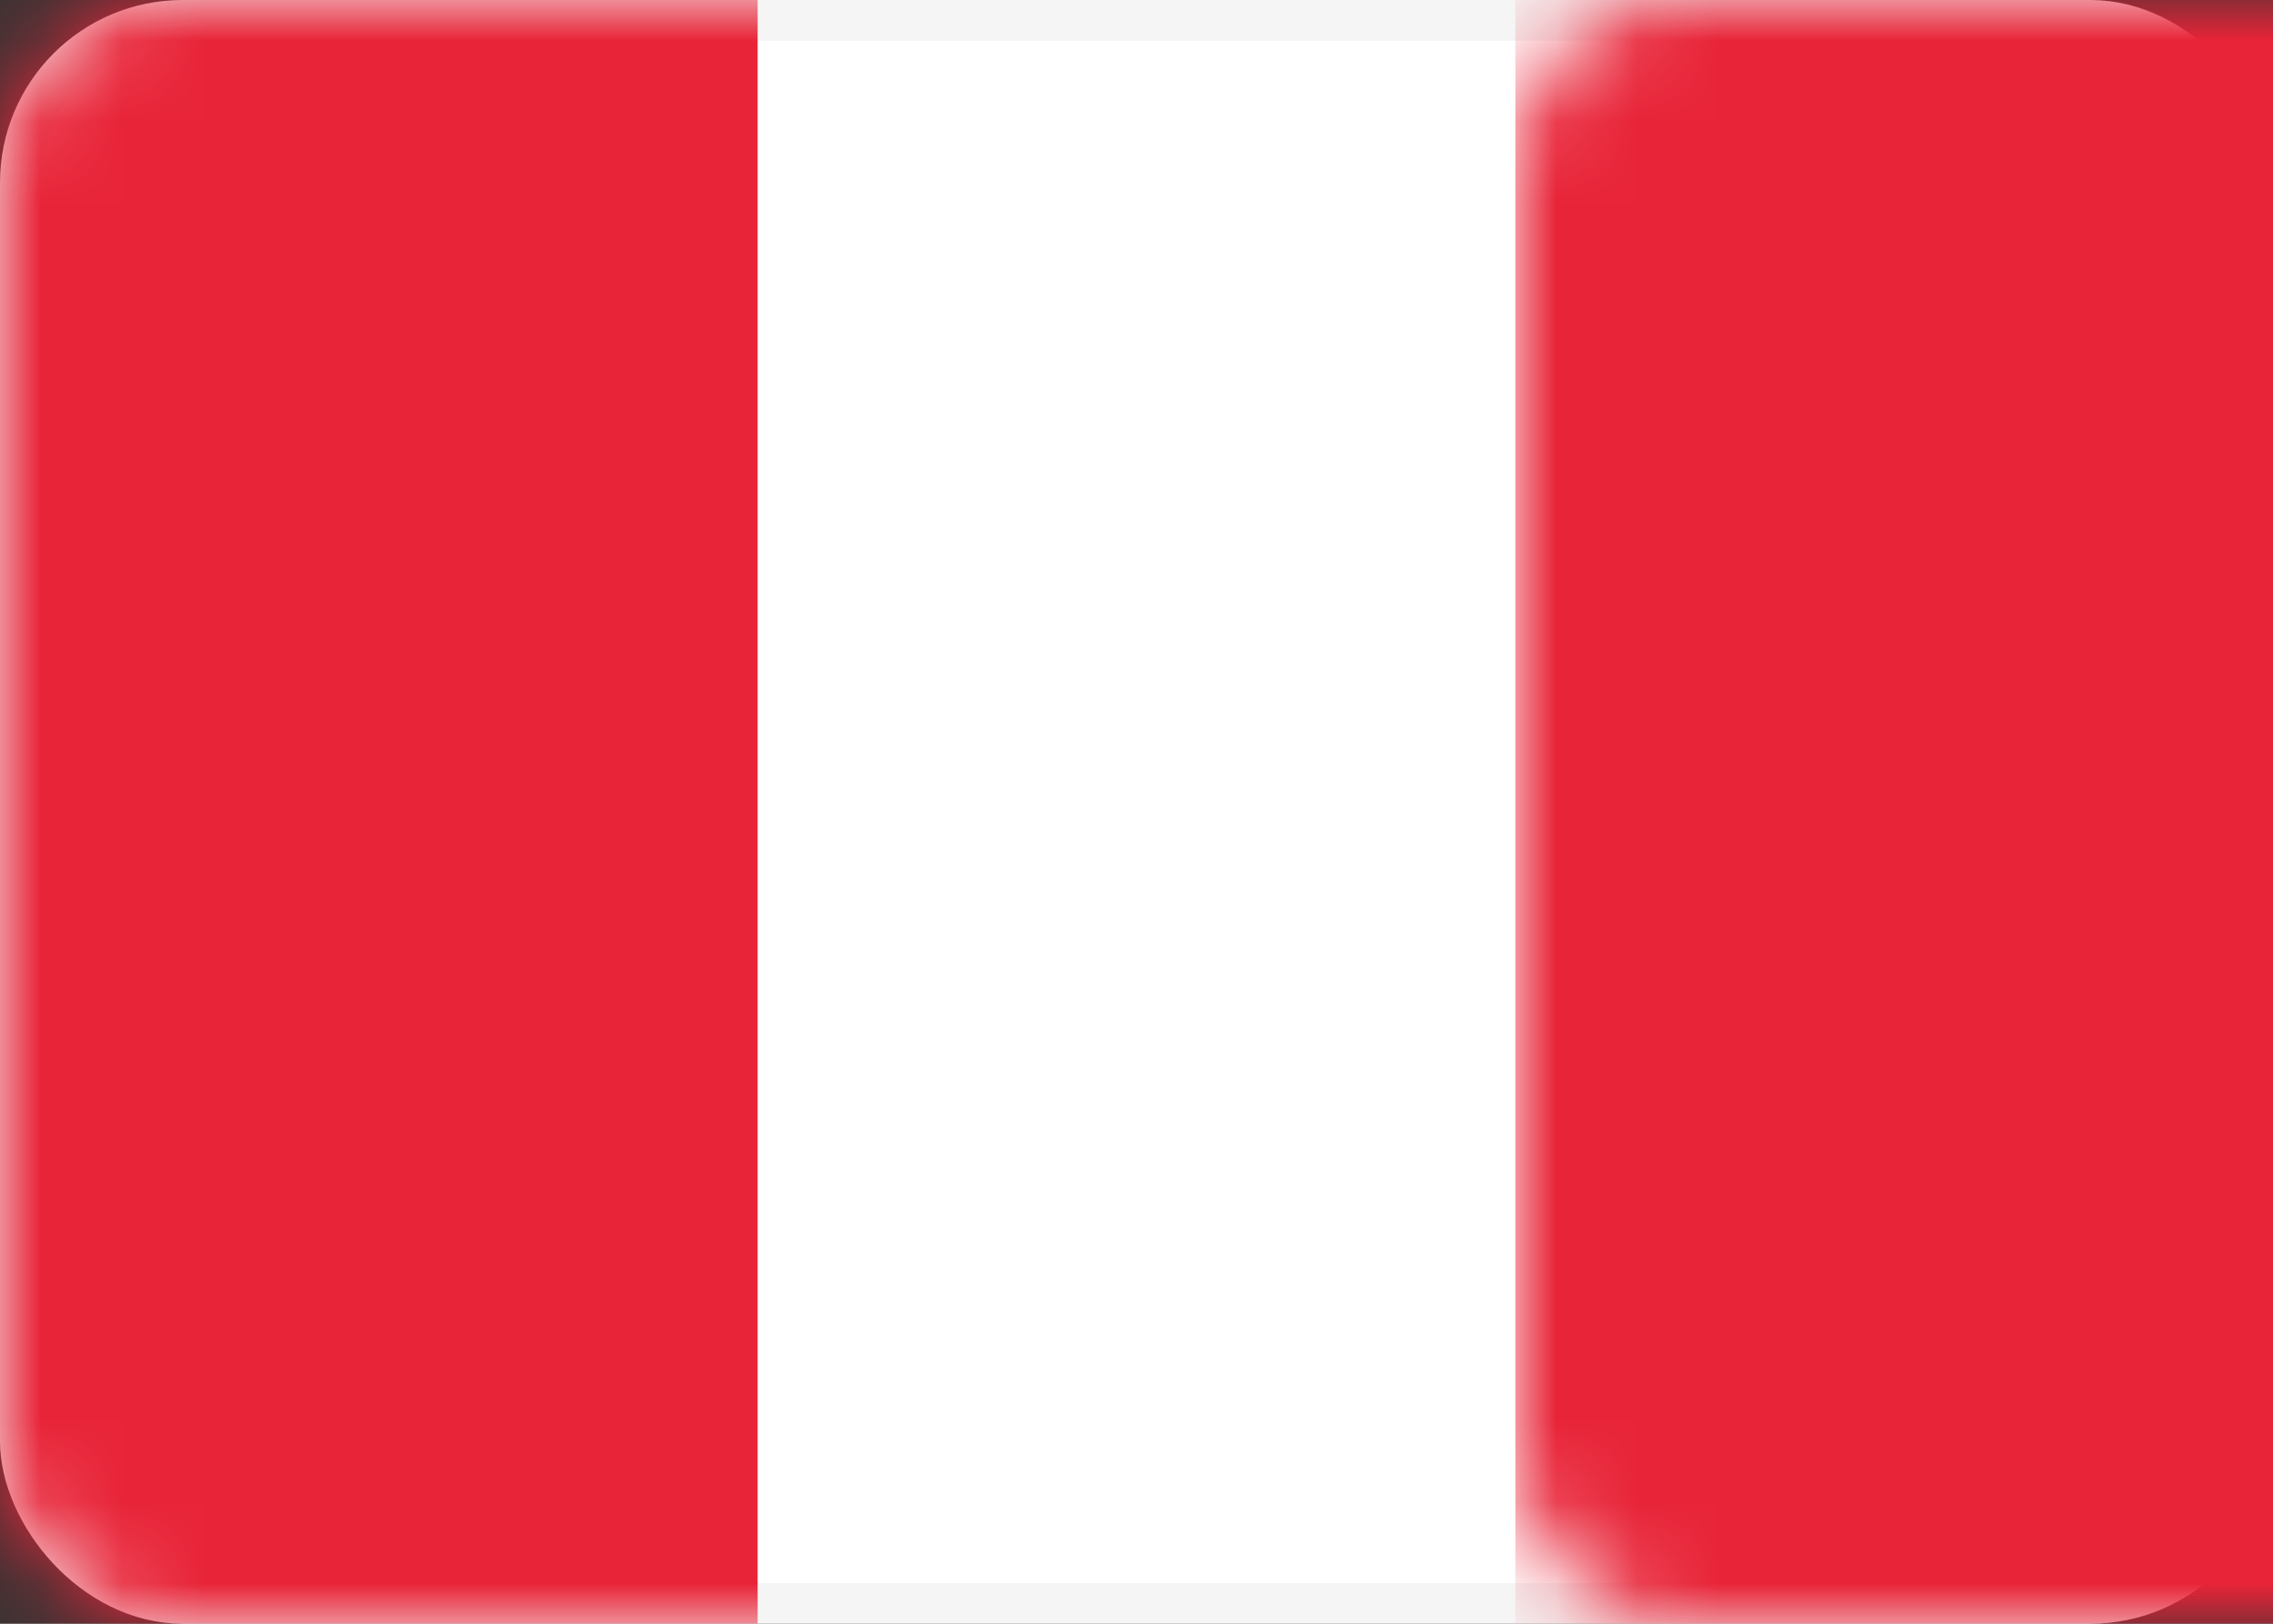 <svg xmlns="http://www.w3.org/2000/svg" xmlns:xlink="http://www.w3.org/1999/xlink" width="28" height="20" viewBox="0 0 28 20">
  <rect x="0" y="0" width="28" height="20" fill="#333333" stroke="none"/>
  <defs>
    <rect id="pe-a" width="28" height="20" rx="2"/>
  </defs>
  <g fill="#fff" fill-rule="evenodd">
    <mask id="pe-b" fill="#fff">
      <use xlink:href="#pe-a"/>
    </mask>
    <rect width="27.5" height="19.5" x=".25" y=".25" stroke="#F5F5F5" stroke-width=".5" rx="2"/>
    <rect width="9.333" height="20" x="18.667" fill="#E82438" mask="url(#pe-b)"/>
    <rect width="9.333" height="20" fill="#E82438" mask="url(#pe-b)"/>
  </g>
</svg>
